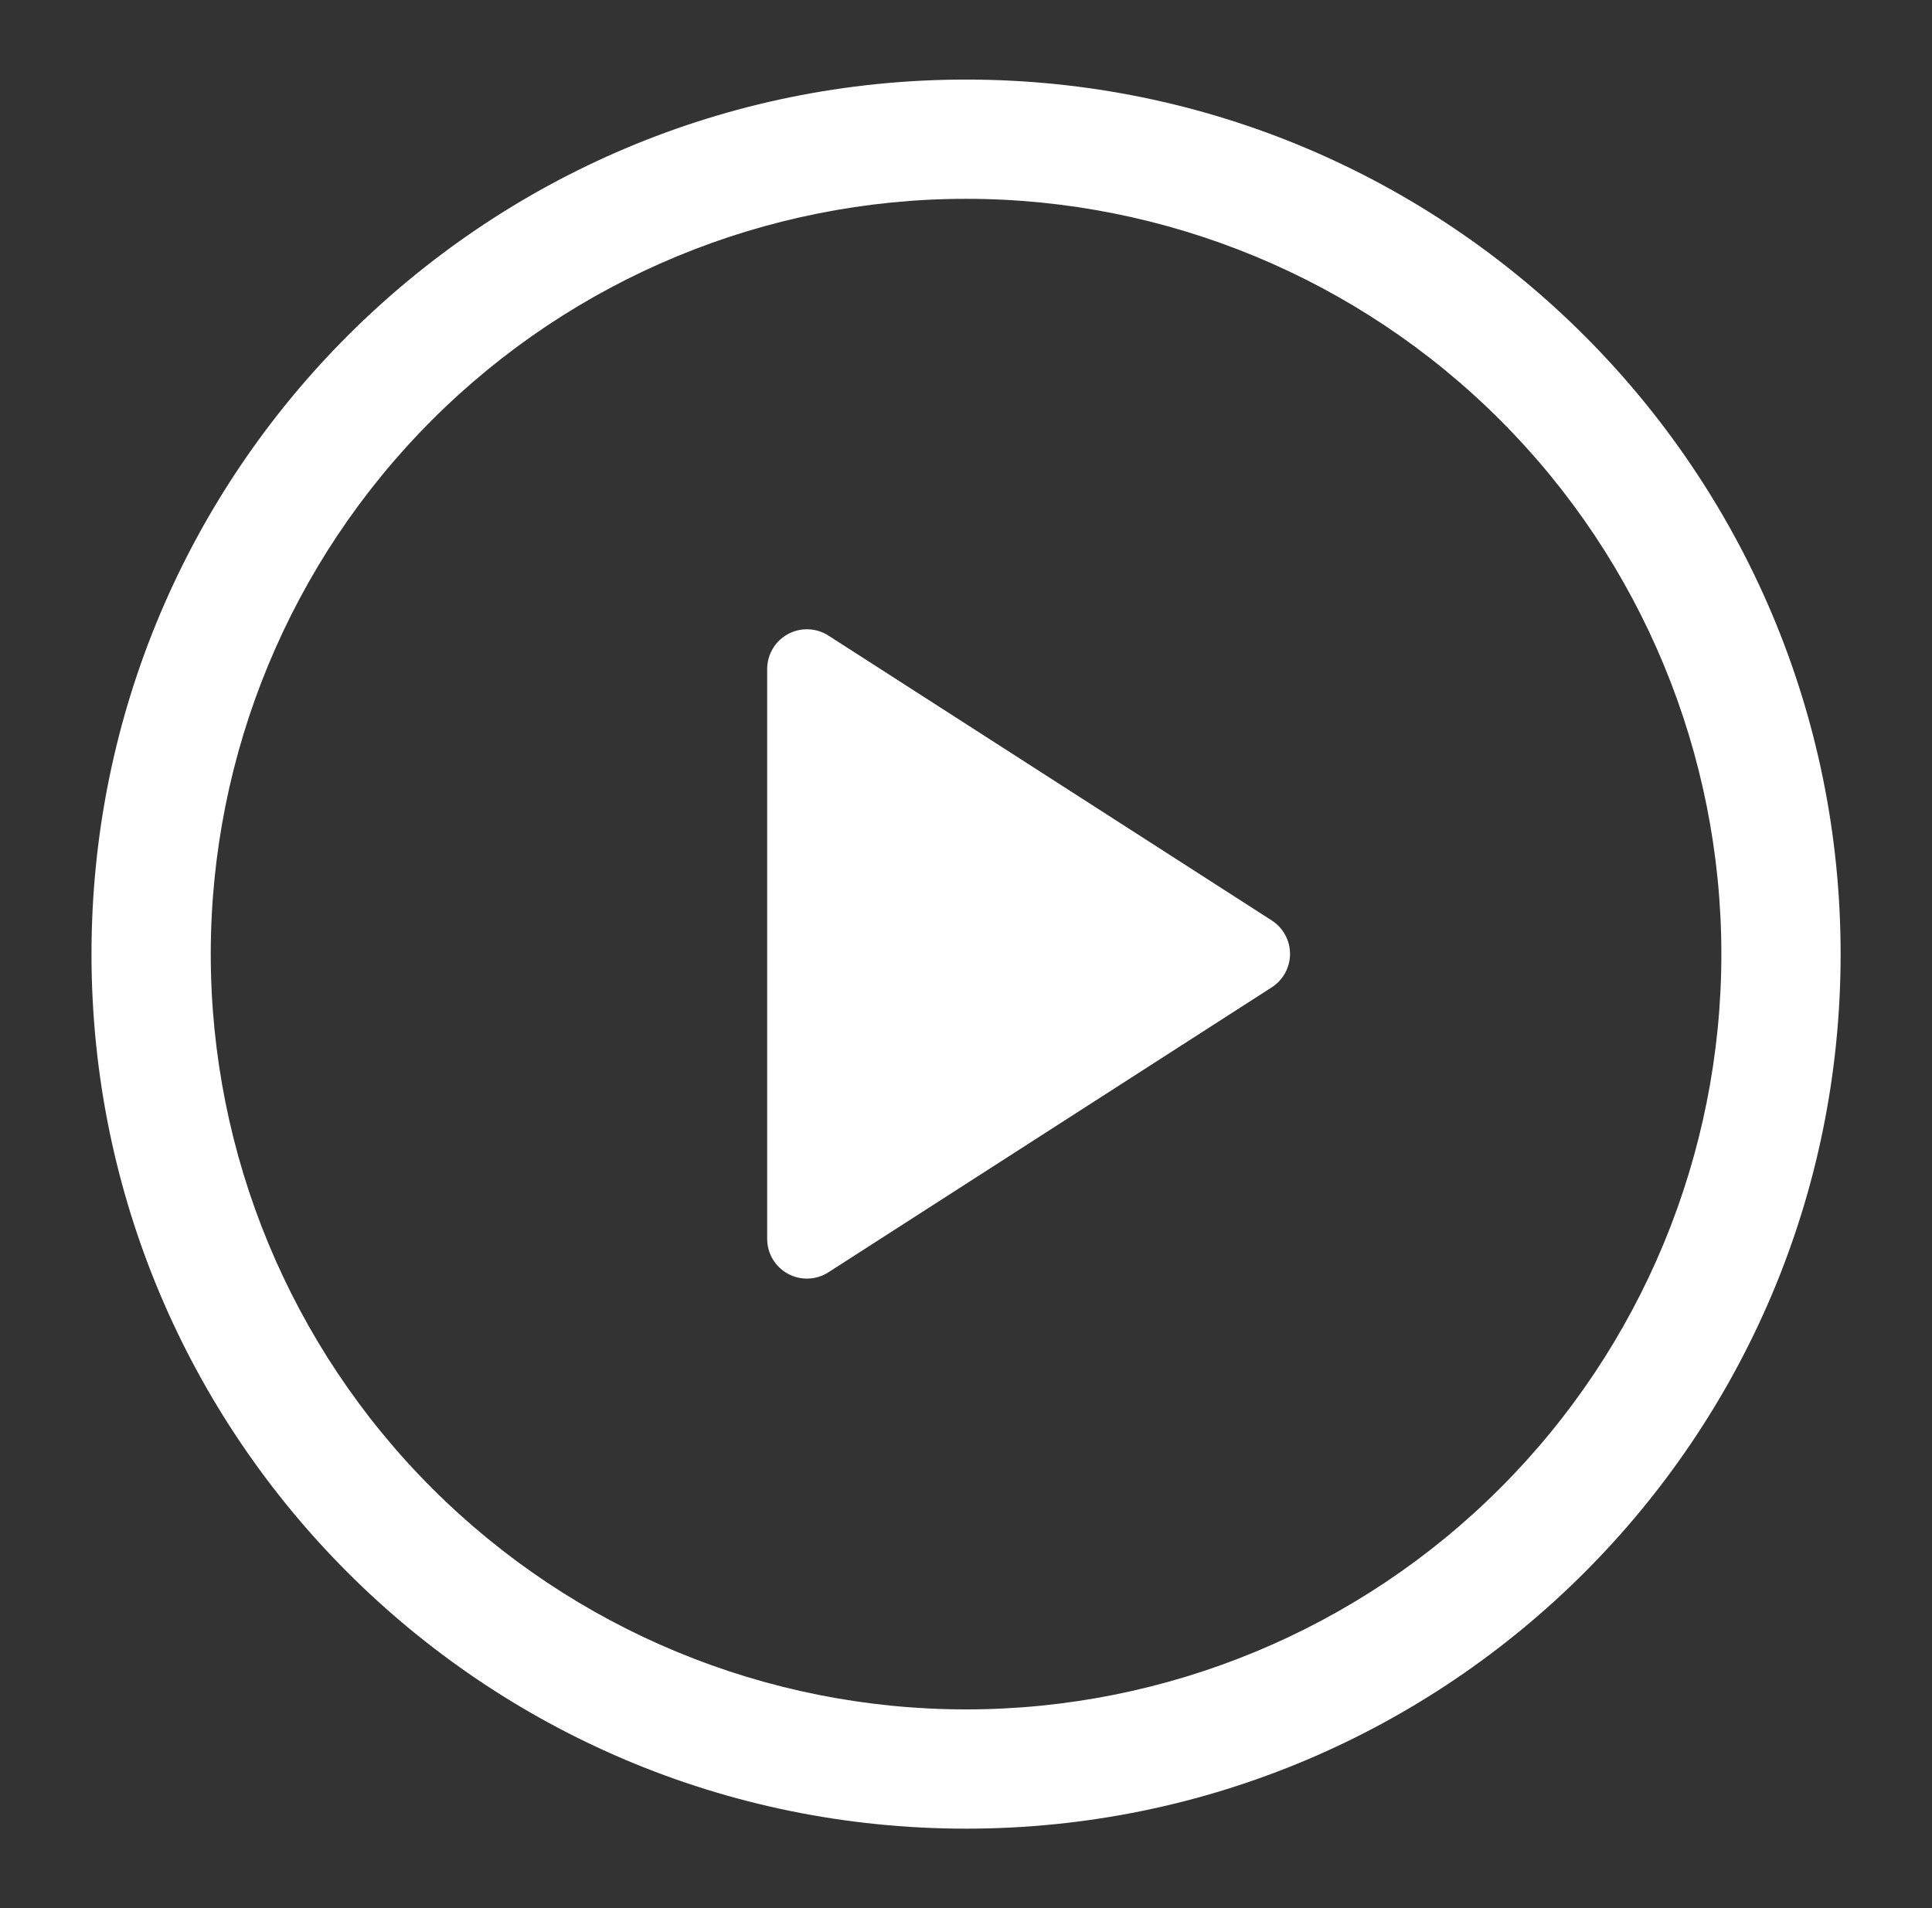 <svg width="81" height="80" viewBox="0 0 81 80" fill="none" xmlns="http://www.w3.org/2000/svg">
<rect x="0" y="0" width="81" height="80" fill="#333333" stroke="none"/>
<path d="M32.164 51.94V28.047C32.165 27.748 32.245 27.454 32.398 27.198C32.551 26.941 32.77 26.73 33.033 26.586C33.295 26.443 33.591 26.373 33.89 26.384C34.189 26.395 34.479 26.485 34.731 26.647L53.317 38.59C53.553 38.741 53.746 38.948 53.88 39.194C54.015 39.439 54.085 39.714 54.085 39.993C54.085 40.273 54.015 40.548 53.88 40.793C53.746 41.038 53.553 41.246 53.317 41.397L34.731 53.343C34.479 53.505 34.189 53.596 33.89 53.606C33.591 53.617 33.295 53.547 33.033 53.404C32.77 53.261 32.551 53.05 32.398 52.793C32.245 52.536 32.165 52.242 32.164 51.943V51.94Z" fill="white"/>
<path d="M3.836 40.003C3.836 19.753 20.253 3.336 40.503 3.336C60.753 3.336 77.169 19.753 77.169 40.003C77.169 60.253 60.753 76.669 40.503 76.669C20.253 76.669 3.836 60.253 3.836 40.003ZM40.503 8.336C32.104 8.336 24.049 11.672 18.111 17.611C12.172 23.549 8.836 31.604 8.836 40.003C8.836 48.401 12.172 56.456 18.111 62.394C24.049 68.333 32.104 71.669 40.503 71.669C48.901 71.669 56.956 68.333 62.894 62.394C68.833 56.456 72.169 48.401 72.169 40.003C72.169 31.604 68.833 23.549 62.894 17.611C56.956 11.672 48.901 8.336 40.503 8.336Z" fill="white"/>
</svg>
